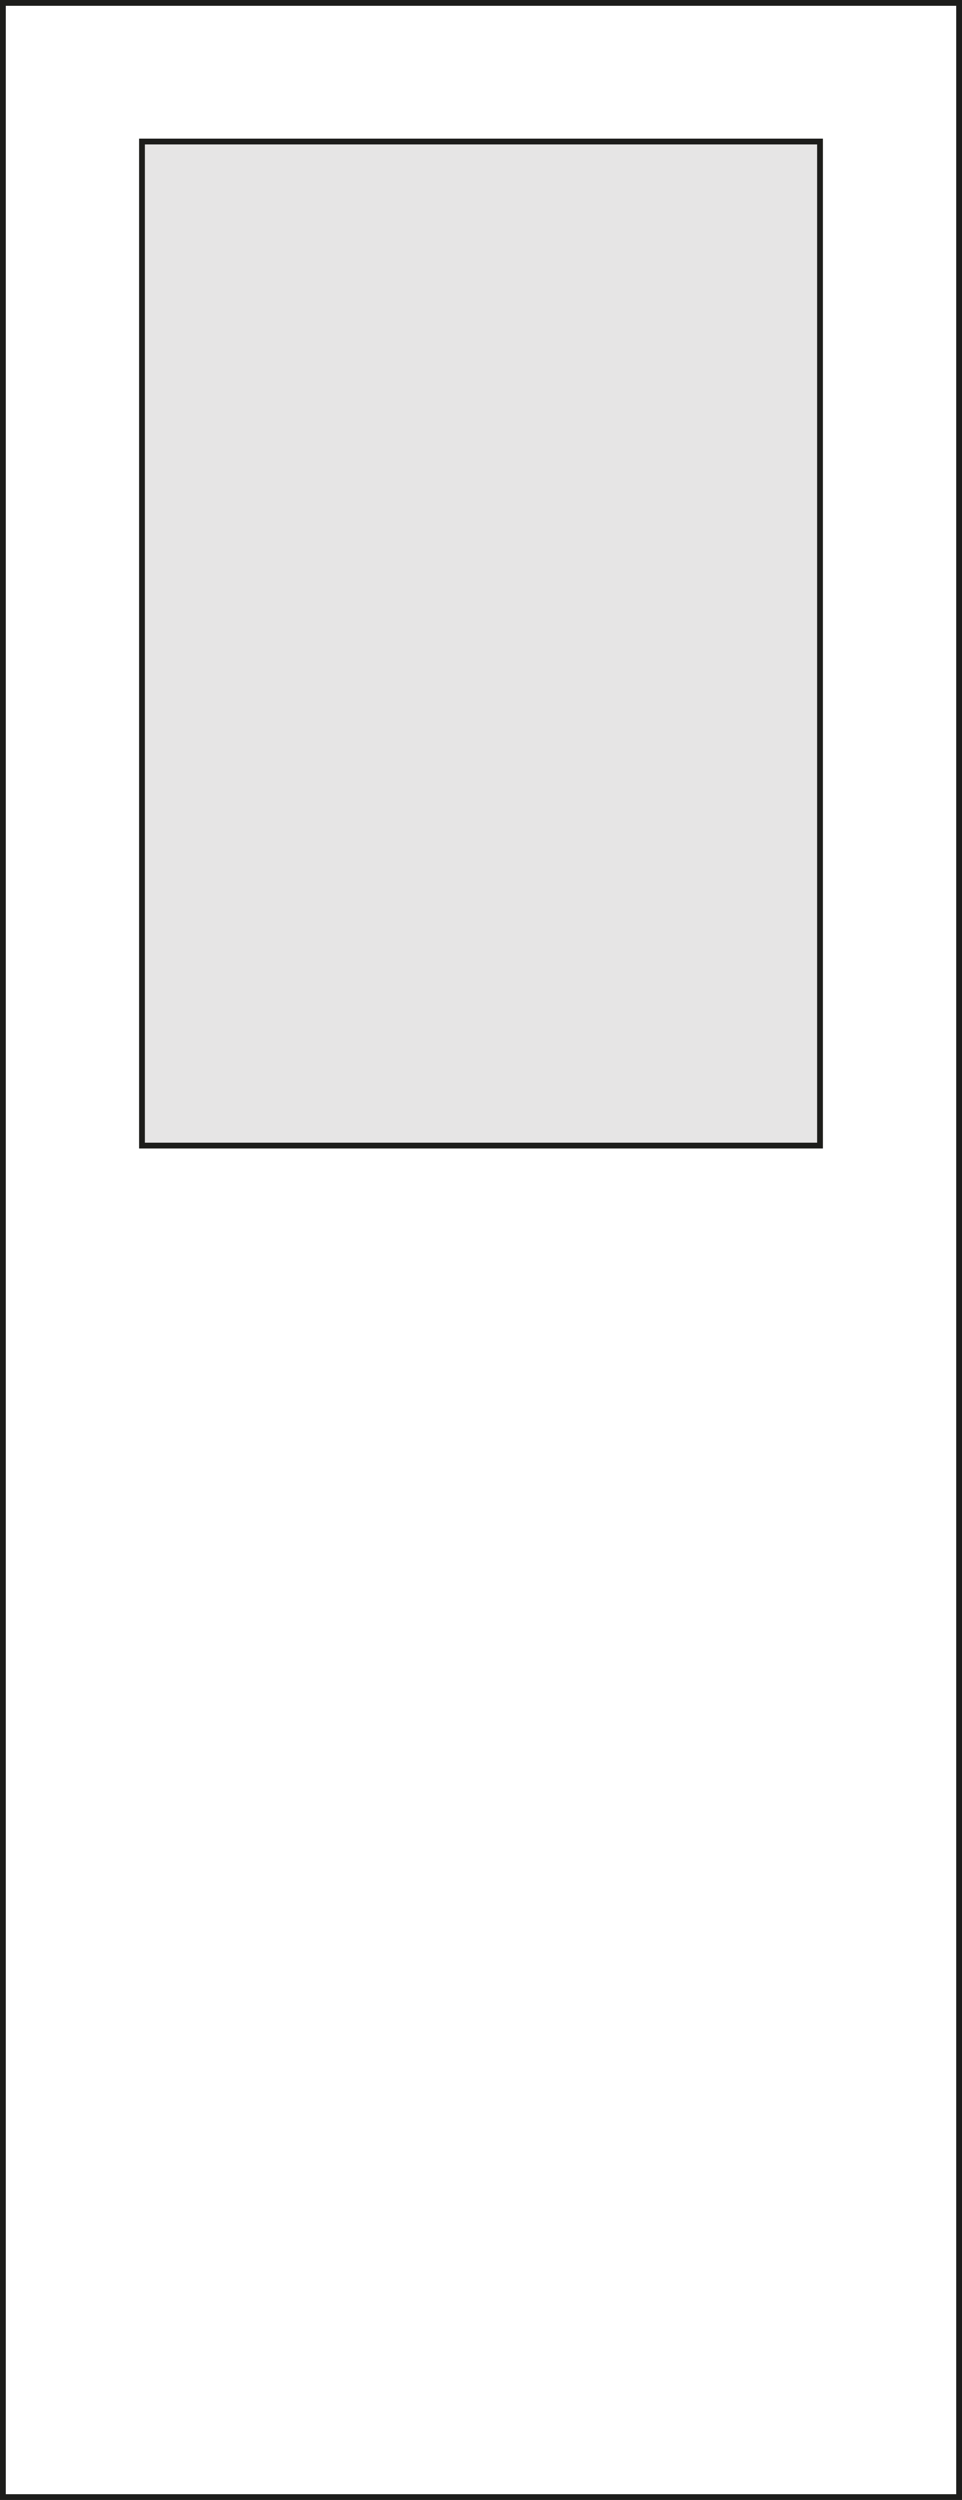 <?xml version="1.0" encoding="utf-8"?>
<!-- Generator: Adobe Illustrator 18.1.1, SVG Export Plug-In . SVG Version: 6.00 Build 0)  -->
<svg version="1.1" id="Layer_1" xmlns="http://www.w3.org/2000/svg" xmlns:xlink="http://www.w3.org/1999/xlink" x="0px" y="0px"
	 viewBox="0 0 166 431" enable-background="new 0 0 166 431" xml:space="preserve">
<g>
	<g>
		<path fill="#1D1D1B" d="M165,1v429H1V1H165 M166,0H0v431h166V0L166,0z"/>
	</g>
	<g>
		<rect x="24.5" y="24.4" fill="#E6E5E5" width="116.9" height="173.1"/>
		<path fill="#1D1D1B" d="M141,24.9v172.1H25V24.9H141 M142,23.9H24v174.1H142V23.9L142,23.9z"/>
	</g>
</g>
</svg>
